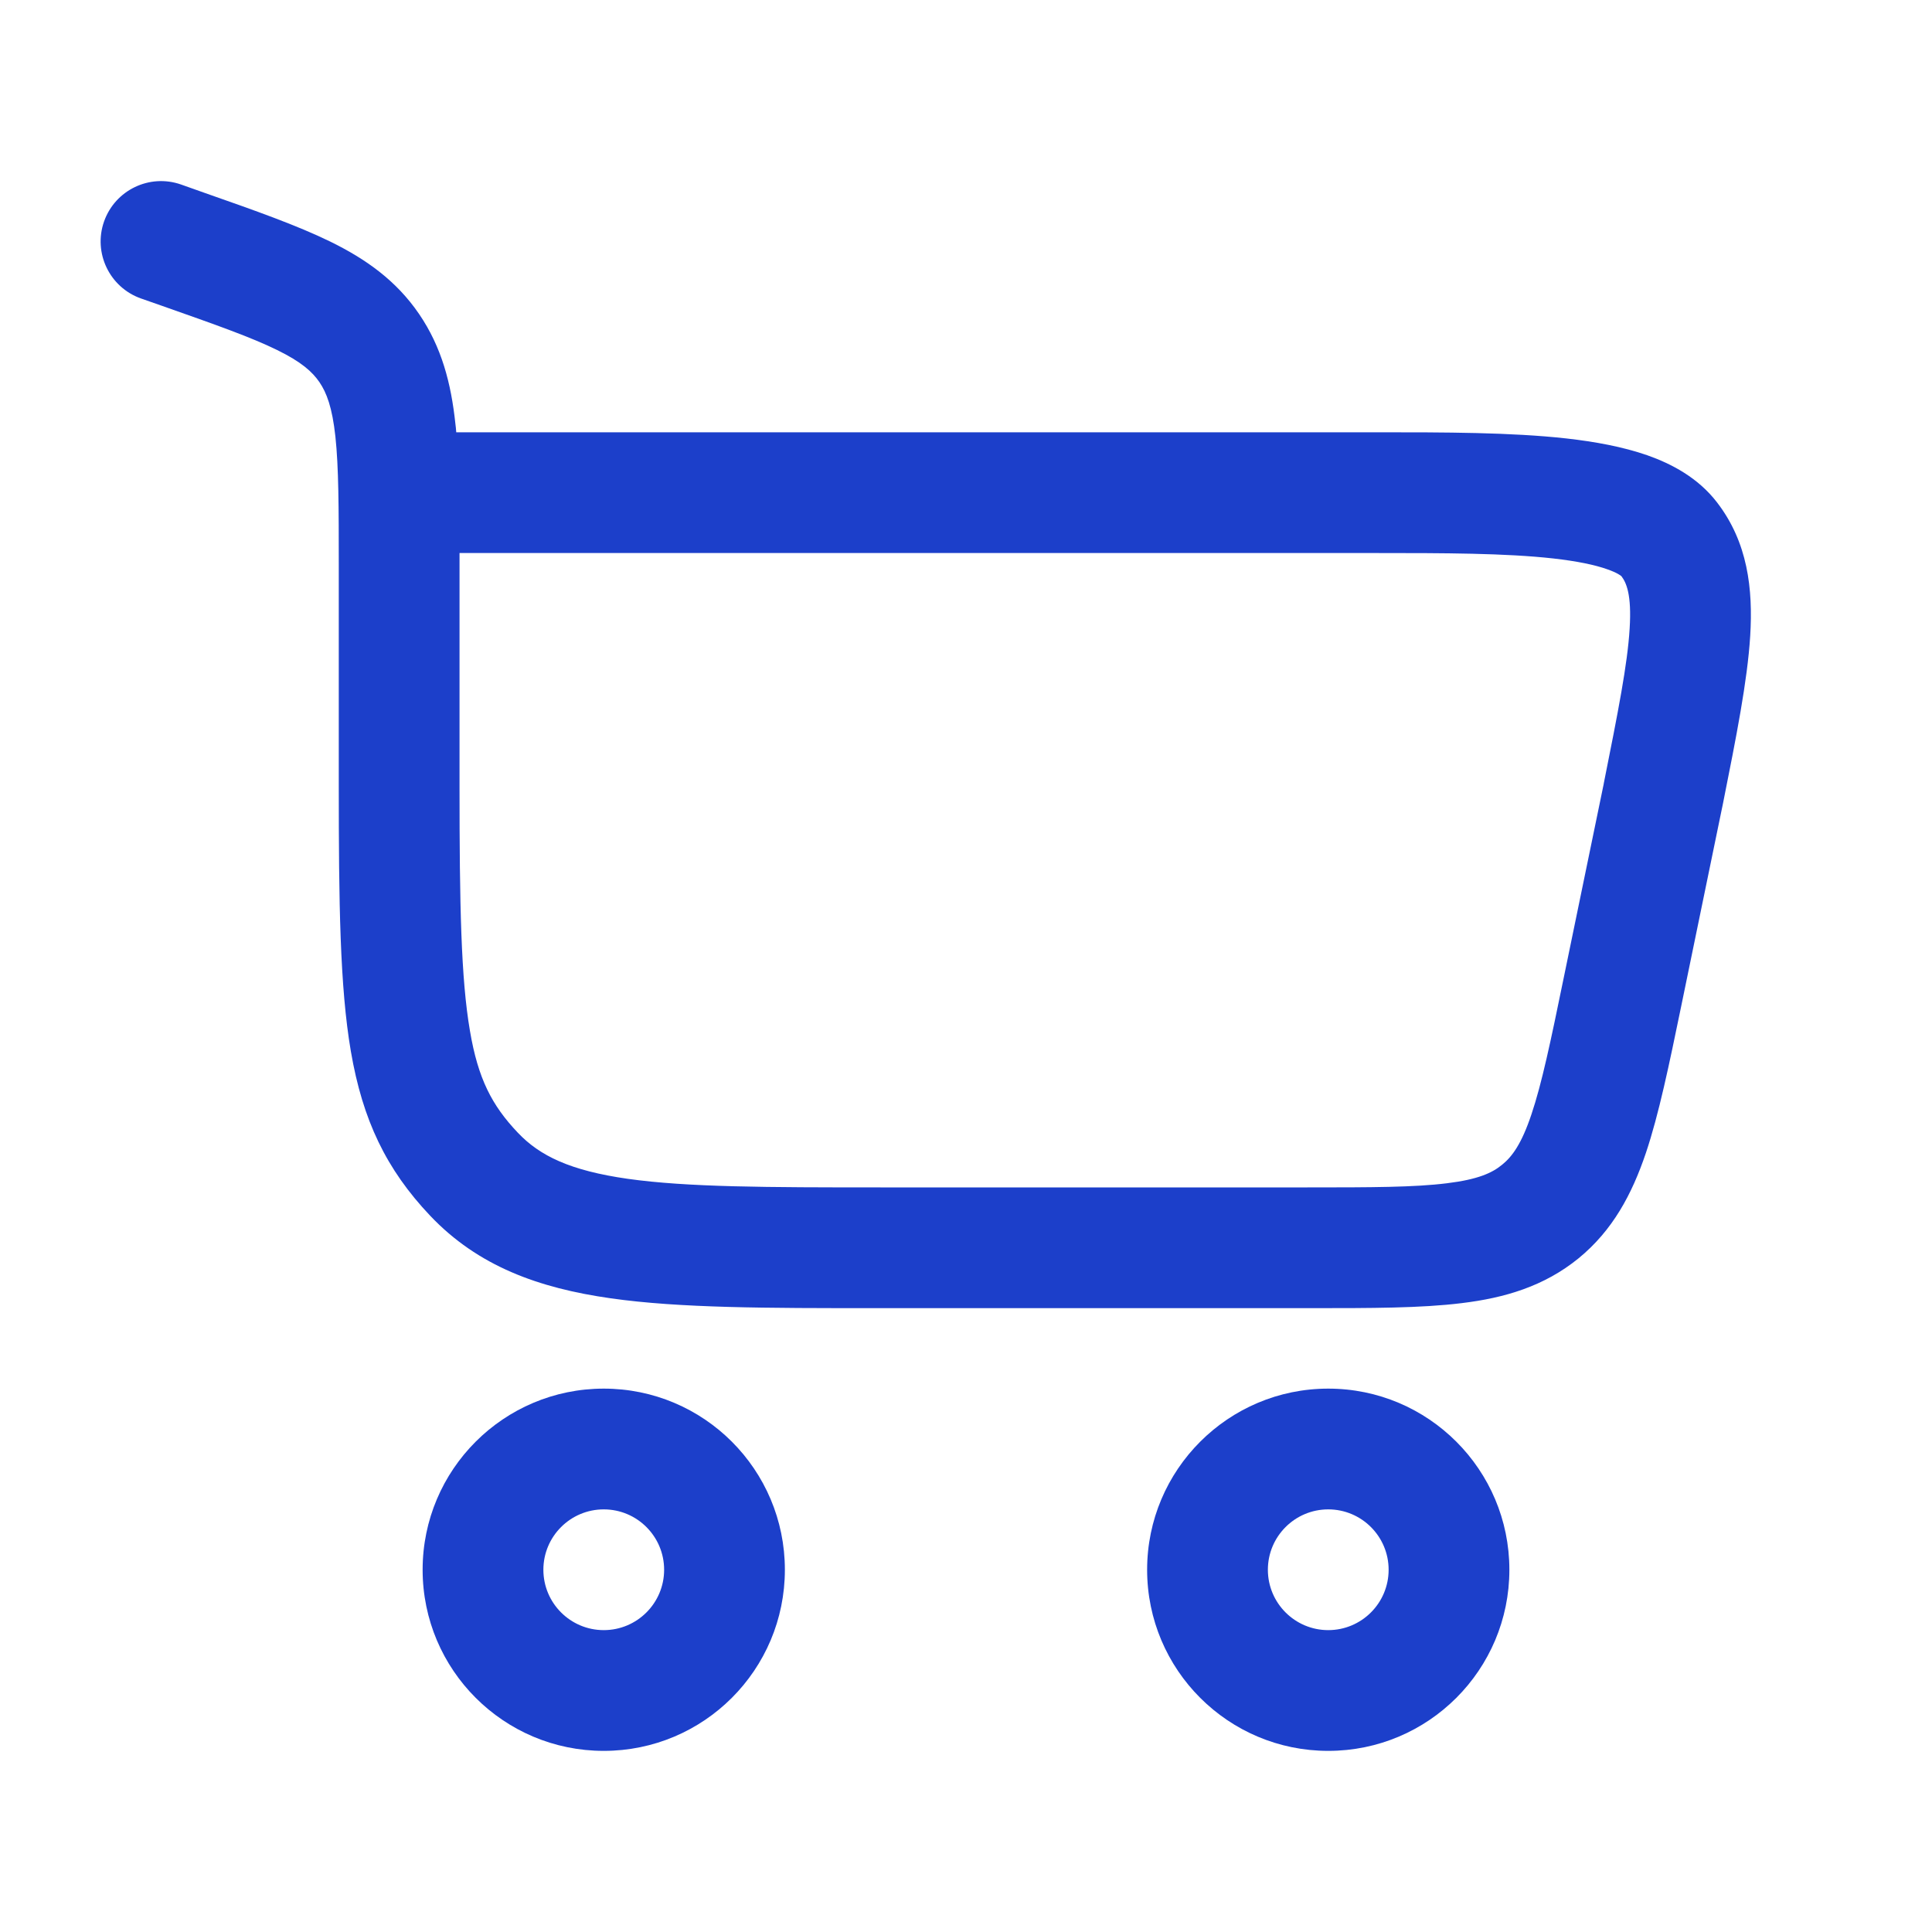 <svg width="20" height="20" viewBox="0 0 20 20" fill="none" xmlns="http://www.w3.org/2000/svg">
<path fill-rule="evenodd" clip-rule="evenodd" d="M1.874 1.91C1.548 1.796 1.192 1.967 1.077 2.293C0.963 2.618 1.134 2.975 1.46 3.09L1.677 3.166C2.234 3.362 2.599 3.491 2.868 3.623C3.121 3.747 3.232 3.848 3.306 3.955C3.381 4.065 3.439 4.216 3.472 4.519C3.506 4.836 3.507 5.249 3.507 5.865V8.133C3.507 9.344 3.518 10.217 3.632 10.883C3.754 11.595 3.998 12.105 4.453 12.585C4.948 13.107 5.575 13.334 6.322 13.44C7.037 13.542 7.946 13.542 9.067 13.542L13.572 13.542C14.19 13.542 14.71 13.542 15.131 13.49C15.577 13.436 15.984 13.316 16.34 13.027C16.695 12.737 16.894 12.362 17.038 11.936C17.173 11.534 17.278 11.025 17.403 10.42L17.827 8.362L17.828 8.358L17.837 8.314C17.974 7.627 18.089 7.049 18.118 6.584C18.148 6.095 18.093 5.614 17.774 5.2C17.578 4.945 17.303 4.801 17.053 4.713C16.797 4.624 16.509 4.572 16.217 4.539C15.645 4.475 14.949 4.475 14.267 4.475L4.723 4.475C4.721 4.444 4.718 4.414 4.714 4.385C4.67 3.971 4.573 3.594 4.338 3.25C4.101 2.903 3.786 2.681 3.419 2.501C3.075 2.333 2.639 2.179 2.125 1.999L1.874 1.91ZM4.757 5.725H14.241C14.954 5.725 15.583 5.726 16.078 5.781C16.325 5.809 16.509 5.847 16.638 5.893C16.744 5.93 16.78 5.96 16.785 5.965C16.785 5.964 16.785 5.965 16.785 5.965C16.836 6.032 16.892 6.155 16.87 6.507C16.848 6.876 16.75 7.37 16.602 8.111L16.602 8.113L16.186 10.13C16.052 10.783 15.961 11.216 15.853 11.537C15.751 11.841 15.654 11.973 15.55 12.057C15.446 12.143 15.298 12.21 14.979 12.249C14.643 12.291 14.2 12.292 13.534 12.292H9.115C7.934 12.292 7.115 12.29 6.498 12.203C5.902 12.118 5.587 11.965 5.36 11.725C5.093 11.444 4.949 11.168 4.865 10.672C4.772 10.132 4.757 9.374 4.757 8.133L4.757 5.725Z" fill="#1C3FCA"/>
<path fill-rule="evenodd" clip-rule="evenodd" d="M6.25 18.125C5.215 18.125 4.375 17.286 4.375 16.25C4.375 15.214 5.215 14.375 6.25 14.375C7.286 14.375 8.125 15.214 8.125 16.25C8.125 17.286 7.286 18.125 6.25 18.125ZM5.625 16.25C5.625 16.595 5.905 16.875 6.25 16.875C6.595 16.875 6.875 16.595 6.875 16.25C6.875 15.905 6.595 15.625 6.25 15.625C5.905 15.625 5.625 15.905 5.625 16.25Z" fill="#1C3FCA"/>
<path fill-rule="evenodd" clip-rule="evenodd" d="M13.75 18.125C12.715 18.125 11.875 17.286 11.875 16.25C11.875 15.215 12.715 14.375 13.75 14.375C14.786 14.375 15.625 15.215 15.625 16.25C15.625 17.286 14.786 18.125 13.75 18.125ZM13.125 16.25C13.125 16.595 13.405 16.875 13.75 16.875C14.095 16.875 14.375 16.595 14.375 16.25C14.375 15.905 14.095 15.625 13.75 15.625C13.405 15.625 13.125 15.905 13.125 16.25Z" fill="#1C3FCA"/>
</svg>
